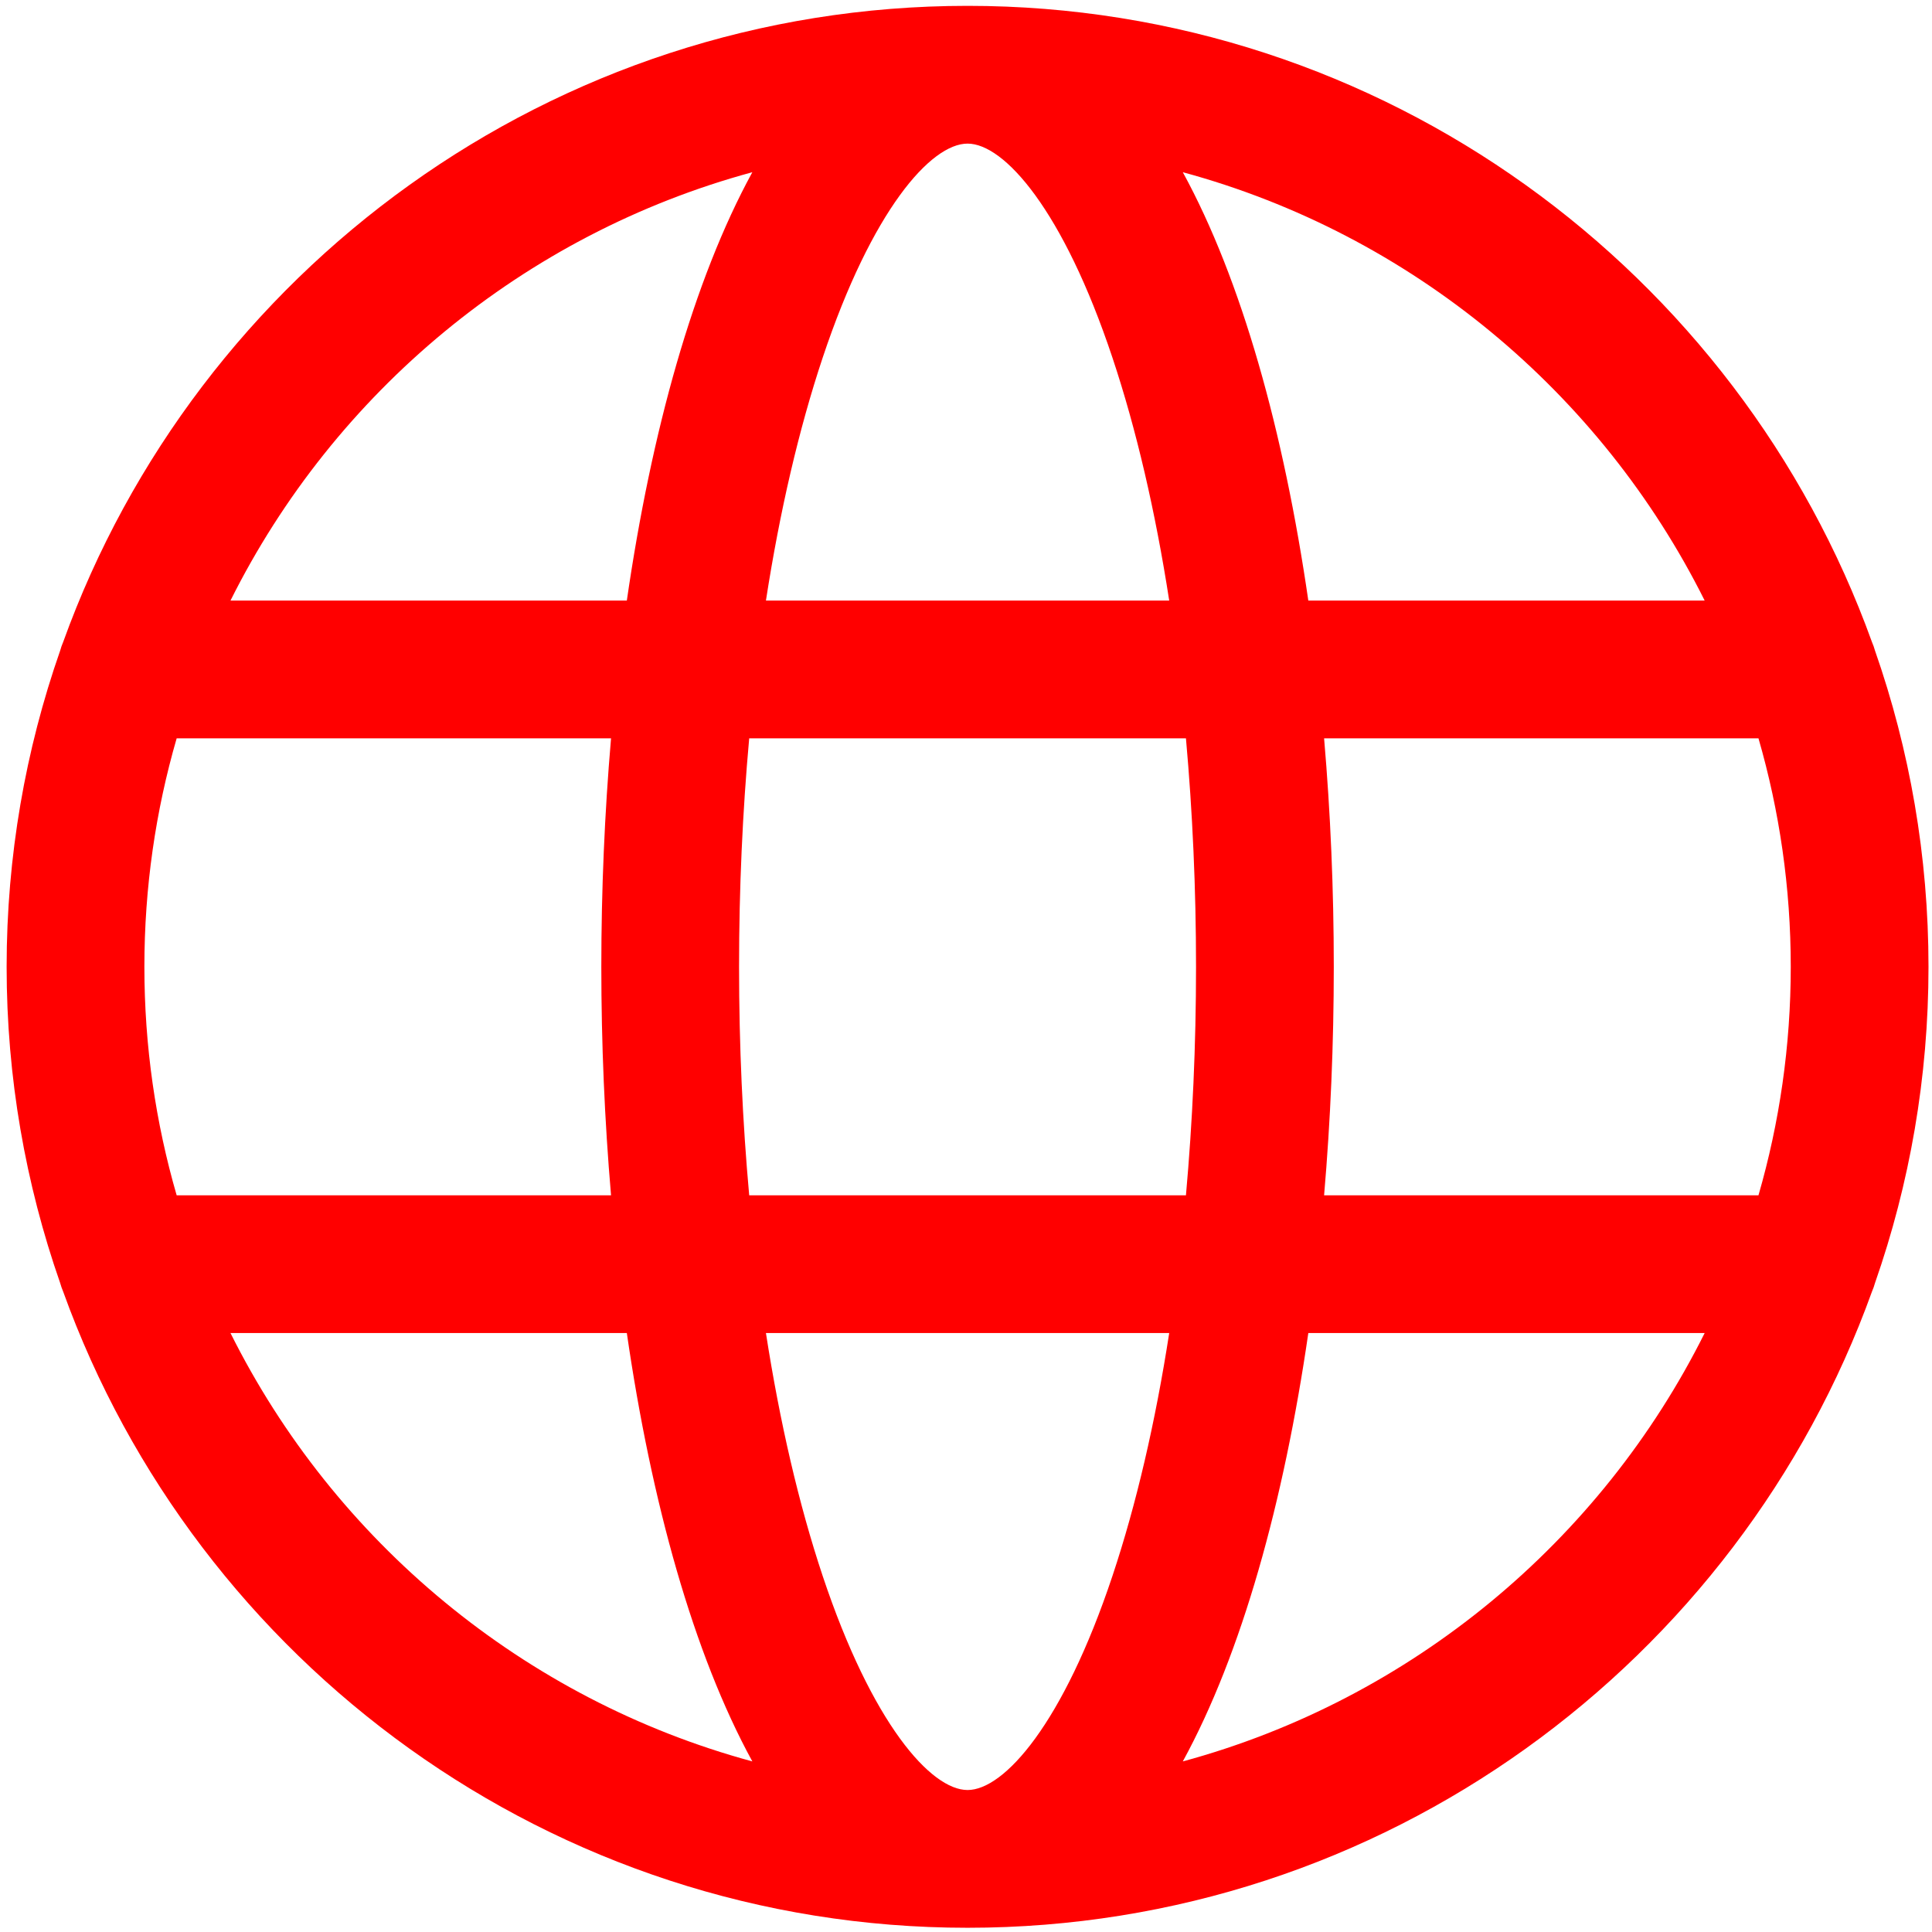 <?xml version="1.0" encoding="UTF-8"?> <svg xmlns="http://www.w3.org/2000/svg" width="186" height="186" viewBox="0 0 186 186" fill="none"> <path d="M113.872 169.578C119.55 159.195 123.594 144.603 125.956 128.337H164.114C154.115 148.377 135.88 163.606 113.872 169.578ZM22.19 128.337H60.347C62.707 144.603 66.752 159.195 72.43 169.578C50.422 163.606 32.188 148.377 22.19 128.337ZM72.43 16.579C66.752 26.962 62.707 41.554 60.347 57.819H22.19C32.188 37.781 50.422 22.546 72.43 16.579ZM164.114 57.819H125.956C123.594 41.554 119.55 26.962 113.872 16.579C135.88 22.546 154.115 37.781 164.114 57.819ZM127.475 71.082H169.294C171.314 78.066 172.402 85.449 172.402 93.077C172.402 100.709 171.314 108.09 169.294 115.075H127.475C128.096 107.858 128.408 100.463 128.408 93.077C128.408 85.694 128.096 78.299 127.475 71.082ZM93.151 13.826C96.674 13.826 102.355 20.203 107.103 34.447C109.396 41.321 111.231 49.223 112.564 57.819H73.739C75.072 49.221 76.907 41.321 79.198 34.447C83.948 20.203 89.628 13.826 93.151 13.826ZM13.9 93.077C13.9 85.449 14.983 78.066 17.008 71.082H58.827C58.206 78.299 57.891 85.694 57.891 93.077C57.891 100.463 58.206 107.858 58.827 115.075H17.008C14.983 108.086 13.9 100.709 13.9 93.077ZM72.128 115.075C71.488 108.005 71.152 100.626 71.152 93.077C71.152 85.526 71.488 78.153 72.128 71.082H114.175C114.81 78.153 115.146 85.526 115.146 93.077C115.146 100.626 114.81 108.005 114.175 115.075H72.128ZM93.151 172.331C89.628 172.331 83.948 165.954 79.198 151.71C76.907 144.837 75.076 136.933 73.739 128.337H112.564C111.231 136.933 109.396 144.833 107.103 151.71C102.355 165.954 96.674 172.331 93.151 172.331ZM180.514 123.515C183.846 113.978 185.663 103.734 185.663 93.077C185.663 82.418 183.846 72.178 180.514 62.642C180.435 62.357 180.336 62.077 180.219 61.809C167.372 26.138 133.194 0.563 93.151 0.563C53.107 0.563 18.93 26.138 6.082 61.809C5.966 62.077 5.866 62.357 5.79 62.642C2.458 72.178 0.638 82.418 0.638 93.077C0.638 103.734 2.458 113.978 5.79 123.515C5.87 123.801 5.966 124.081 6.082 124.349C18.934 160.019 53.107 185.593 93.151 185.593C133.194 185.593 167.372 160.019 180.219 124.349C180.336 124.081 180.435 123.801 180.514 123.515Z" fill="#FF0000"></path> </svg> 